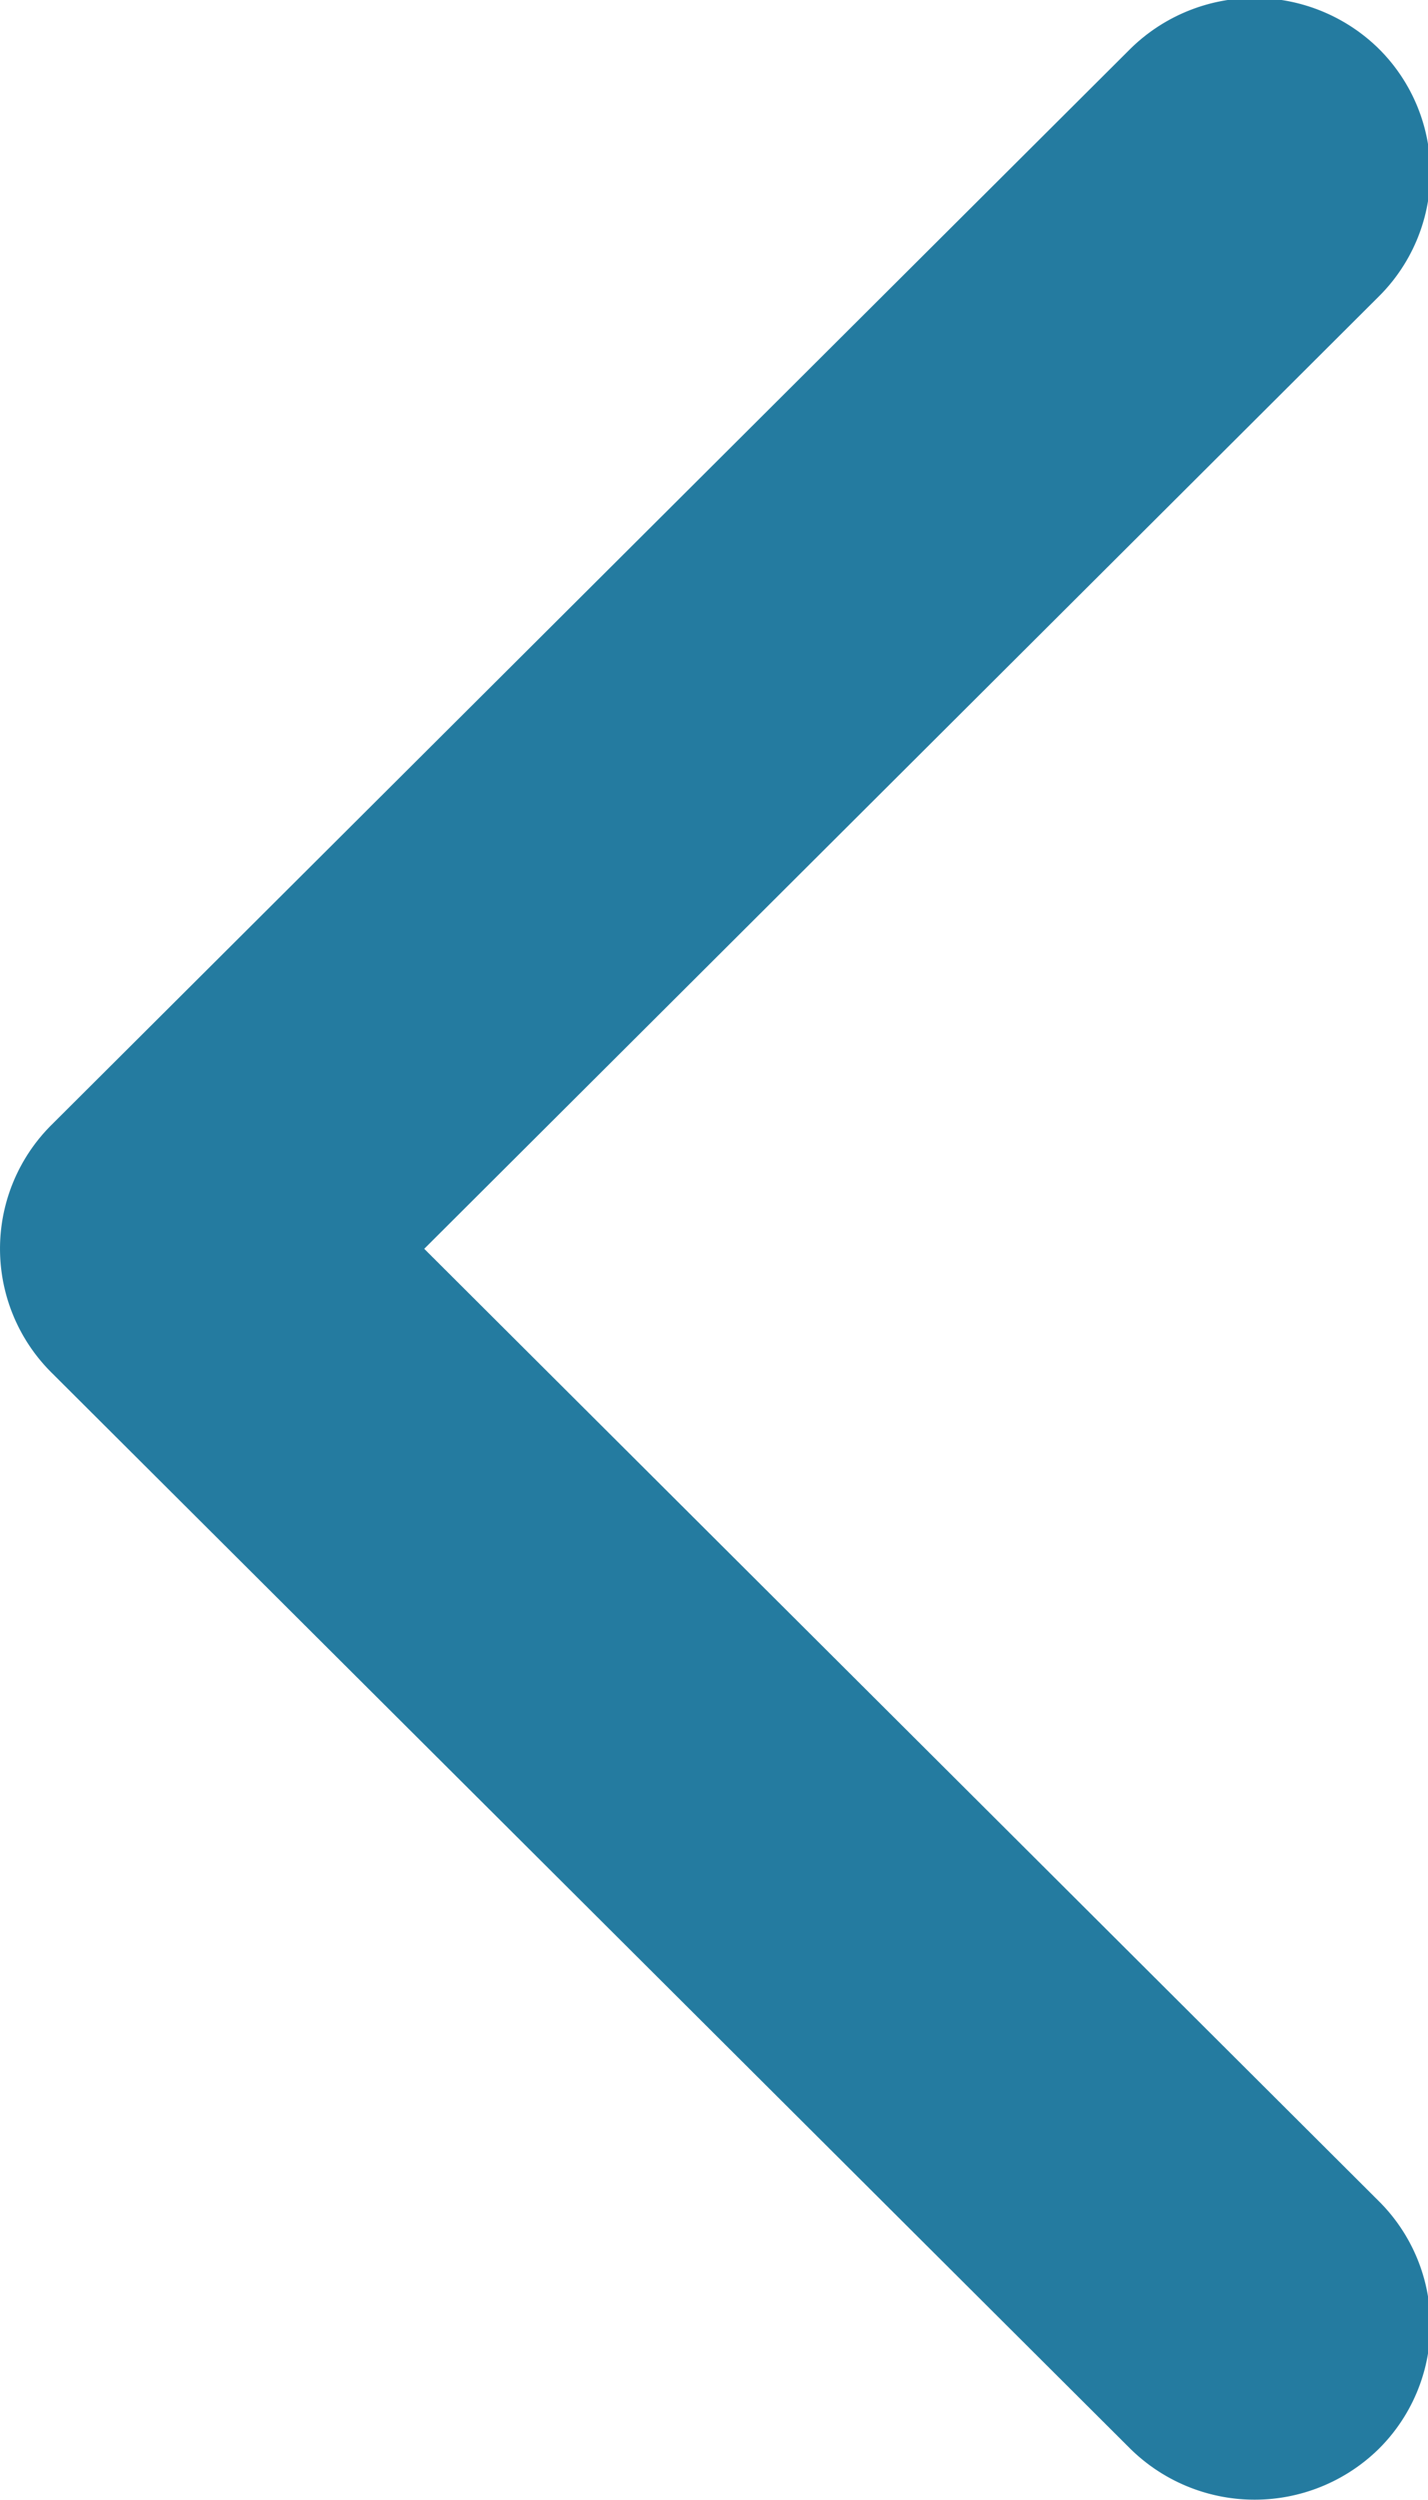 <svg xmlns="http://www.w3.org/2000/svg" viewBox="0 0 12 21"><path fill="#247ba0" d="M.433 11.53l9.066 9.04a1.489 1.489 0 002.088 0 1.466 1.466 0 000-2.08l-8.022-8 8.022-8a1.466 1.466 0 000-2.08 1.489 1.489 0 00-2.088 0L.432 9.45a1.467 1.467 0 00.001 2.08z"/></svg>